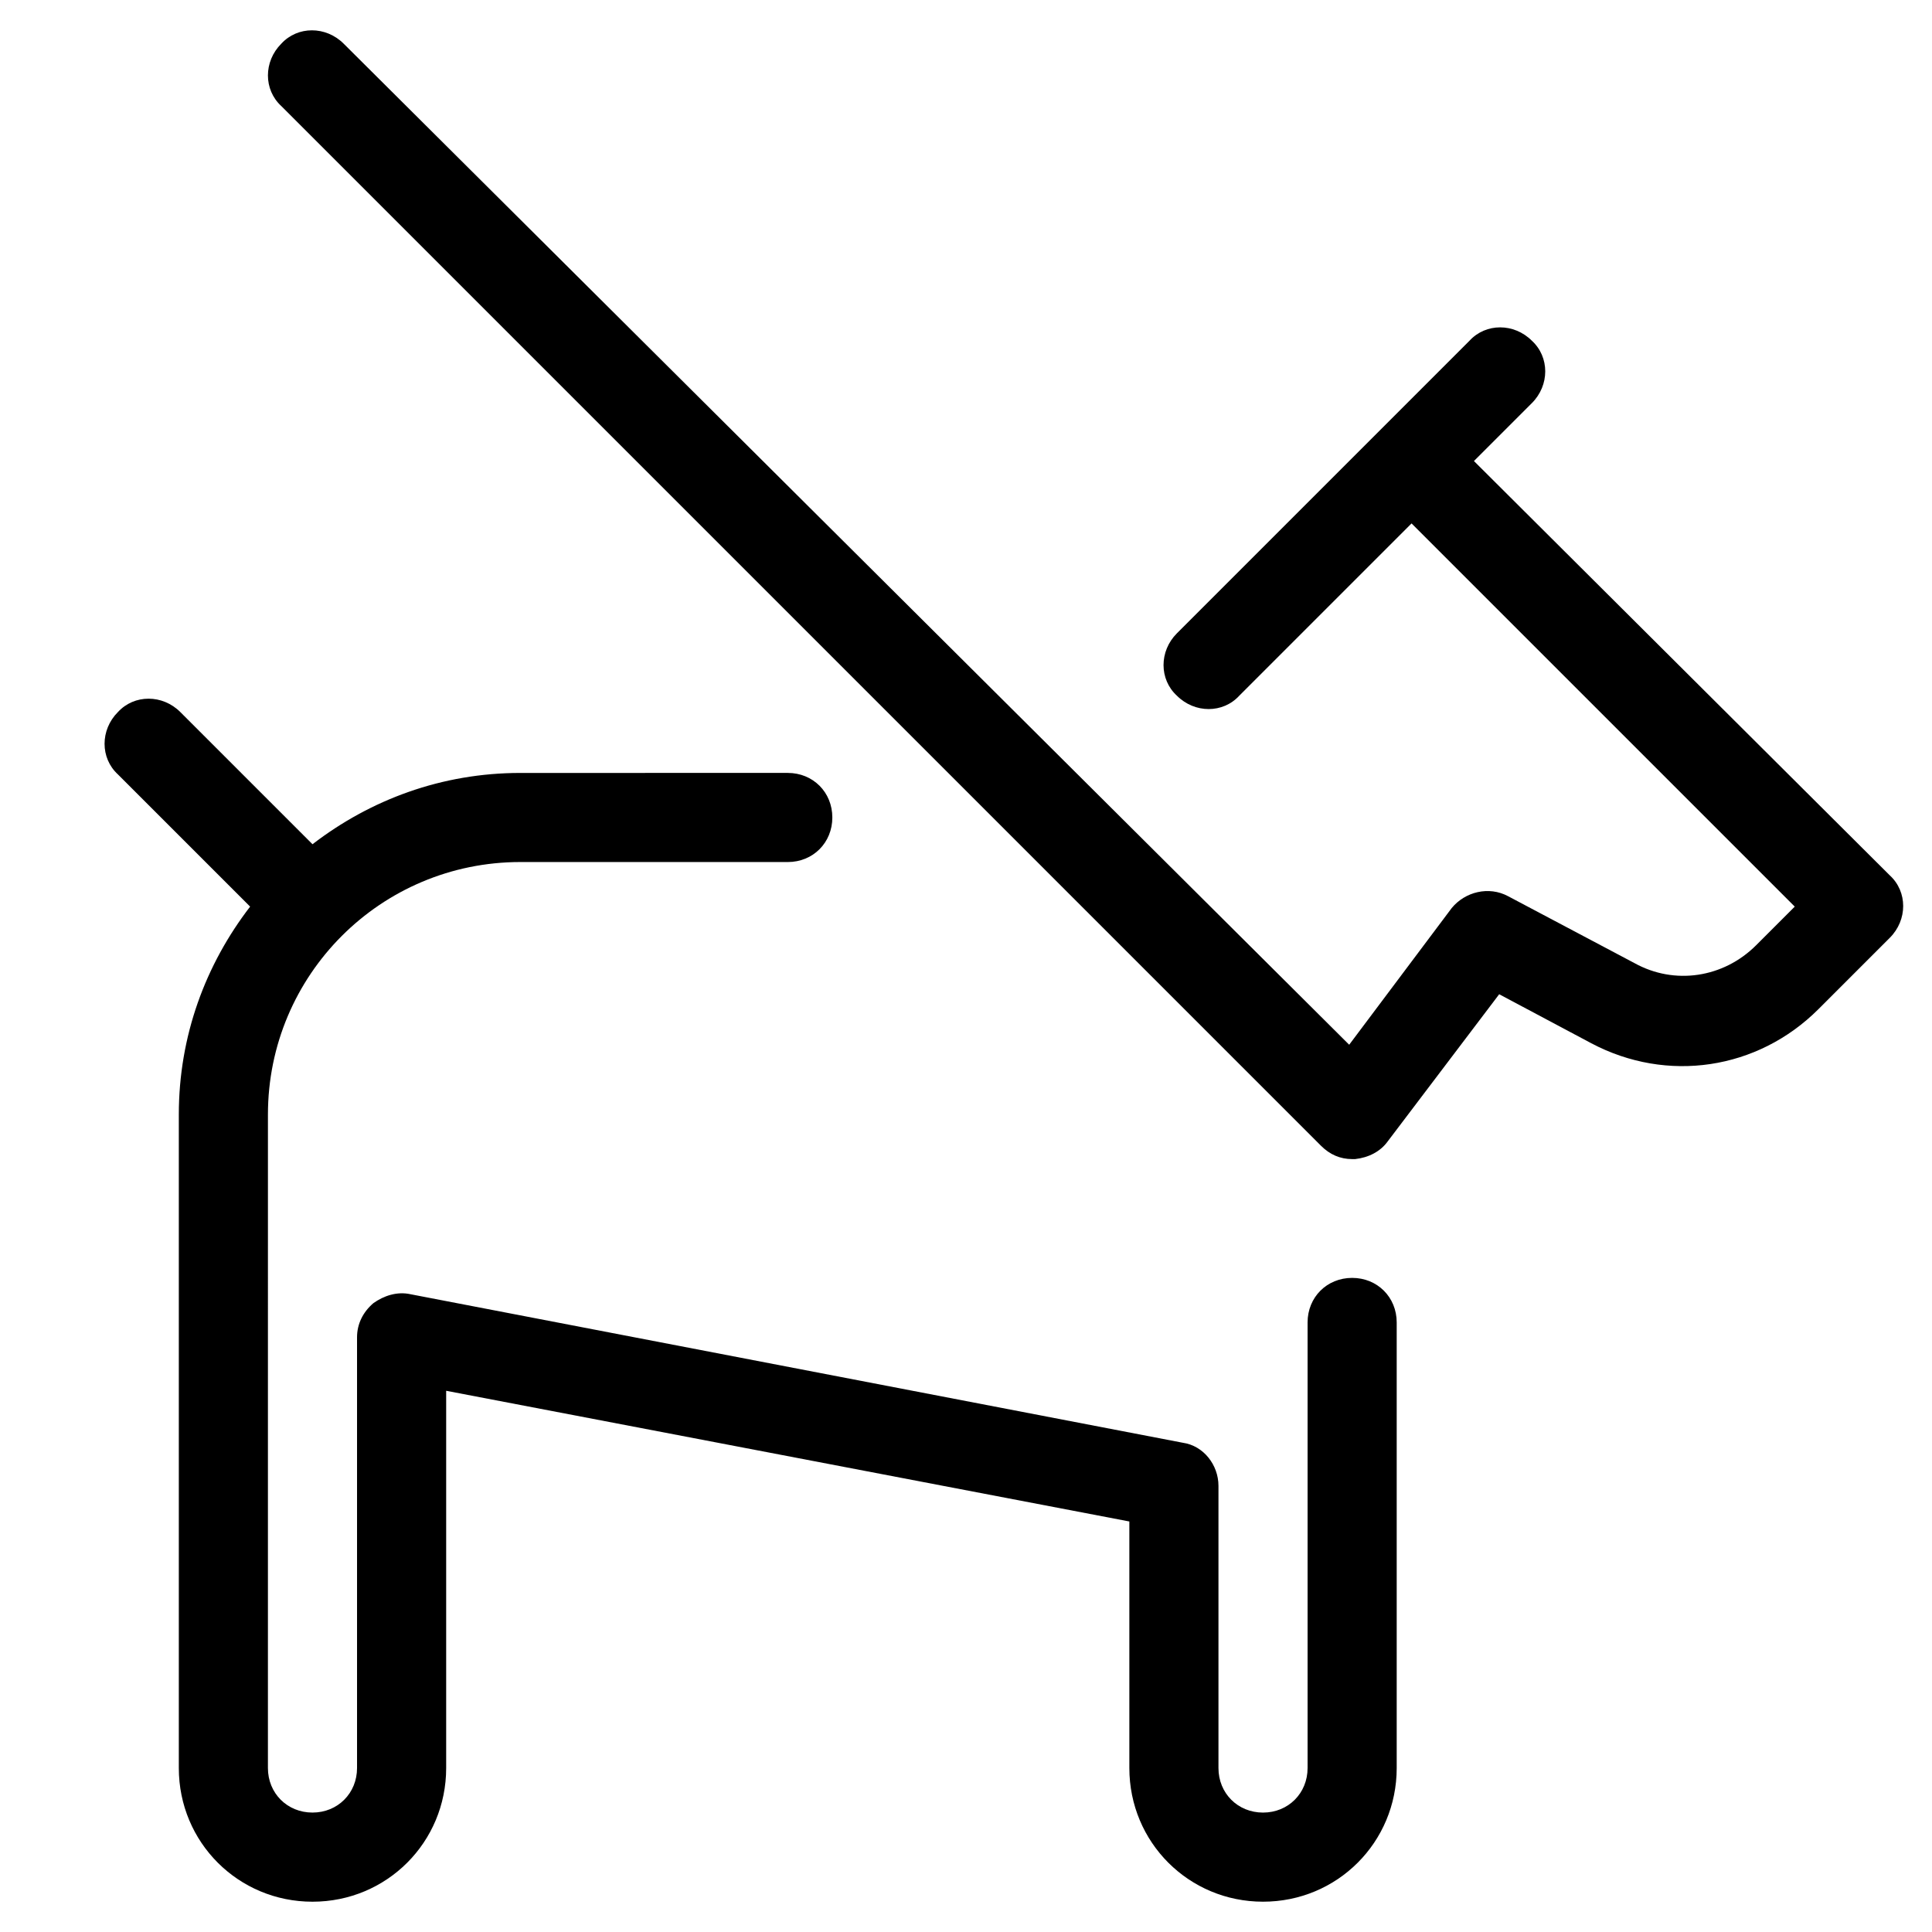 <?xml version="1.0" encoding="UTF-8"?>
<!-- Uploaded to: ICON Repo, www.iconrepo.com, Generator: ICON Repo Mixer Tools -->
<svg fill="#000000" width="800px" height="800px" version="1.1" viewBox="144 144 512 512" xmlns="http://www.w3.org/2000/svg">
 <g>
  <path d="m281.92 372.45h70.848c6.691 0 11.809-5.117 11.809-11.809 0-6.691-5.117-11.809-11.809-11.809l-70.848 0.004c-20.859 0-39.754 7.086-55.105 18.895l-35.031-35.031c-4.723-4.723-12.203-4.723-16.531 0-4.723 4.723-4.723 12.203 0 16.531l35.031 35.031c-11.809 15.352-18.895 34.242-18.895 55.105v173.18c0 19.68 15.742 35.426 35.426 35.426 19.68 0 35.426-15.742 35.426-35.426v-99.977l181.05 34.637v65.336c0 19.68 15.742 35.426 35.426 35.426 19.68 0 35.426-15.742 35.426-35.426v-118.08c0-6.691-5.117-11.809-11.809-11.809-6.691 0-11.809 5.117-11.809 11.809v118.08c0 6.691-5.117 11.809-11.809 11.809s-11.809-5.117-11.809-11.809v-74.785c0-5.512-3.938-10.629-9.445-11.414l-204.67-39.359c-3.543-0.789-7.086 0.395-9.84 2.363-2.758 2.359-4.332 5.508-4.332 9.051v114.14c0 6.691-5.117 11.809-11.809 11.809s-11.809-5.117-11.809-11.809l0.004-173.18c0-37 29.91-66.914 66.91-66.914z"/>
  <path d="m534.61 266.18 15.352-15.352c4.723-4.723 4.723-12.203 0-16.531-4.723-4.723-12.203-4.723-16.531 0l-77.539 77.539c-4.723 4.723-4.723 12.203 0 16.531 4.723 4.723 12.203 4.723 16.531 0l45.656-45.656 101.55 101.55-10.234 10.234c-8.66 8.66-21.648 10.629-32.273 4.723l-33.457-17.711c-5.117-2.754-11.414-1.18-14.957 3.148l-27.16 36.211-266.47-265.29c-4.723-4.723-12.203-4.723-16.531 0-4.723 4.723-4.723 12.203 0 16.531l275.52 275.52c2.363 2.363 5.117 3.543 8.266 3.543h0.789c3.543-0.395 6.691-1.969 8.66-4.723l29.52-38.965 24.402 12.988c20.074 10.629 44.082 7.086 60.223-9.055l18.895-18.895c4.723-4.723 4.723-12.203 0-16.531z"/>
 </g>
</svg>